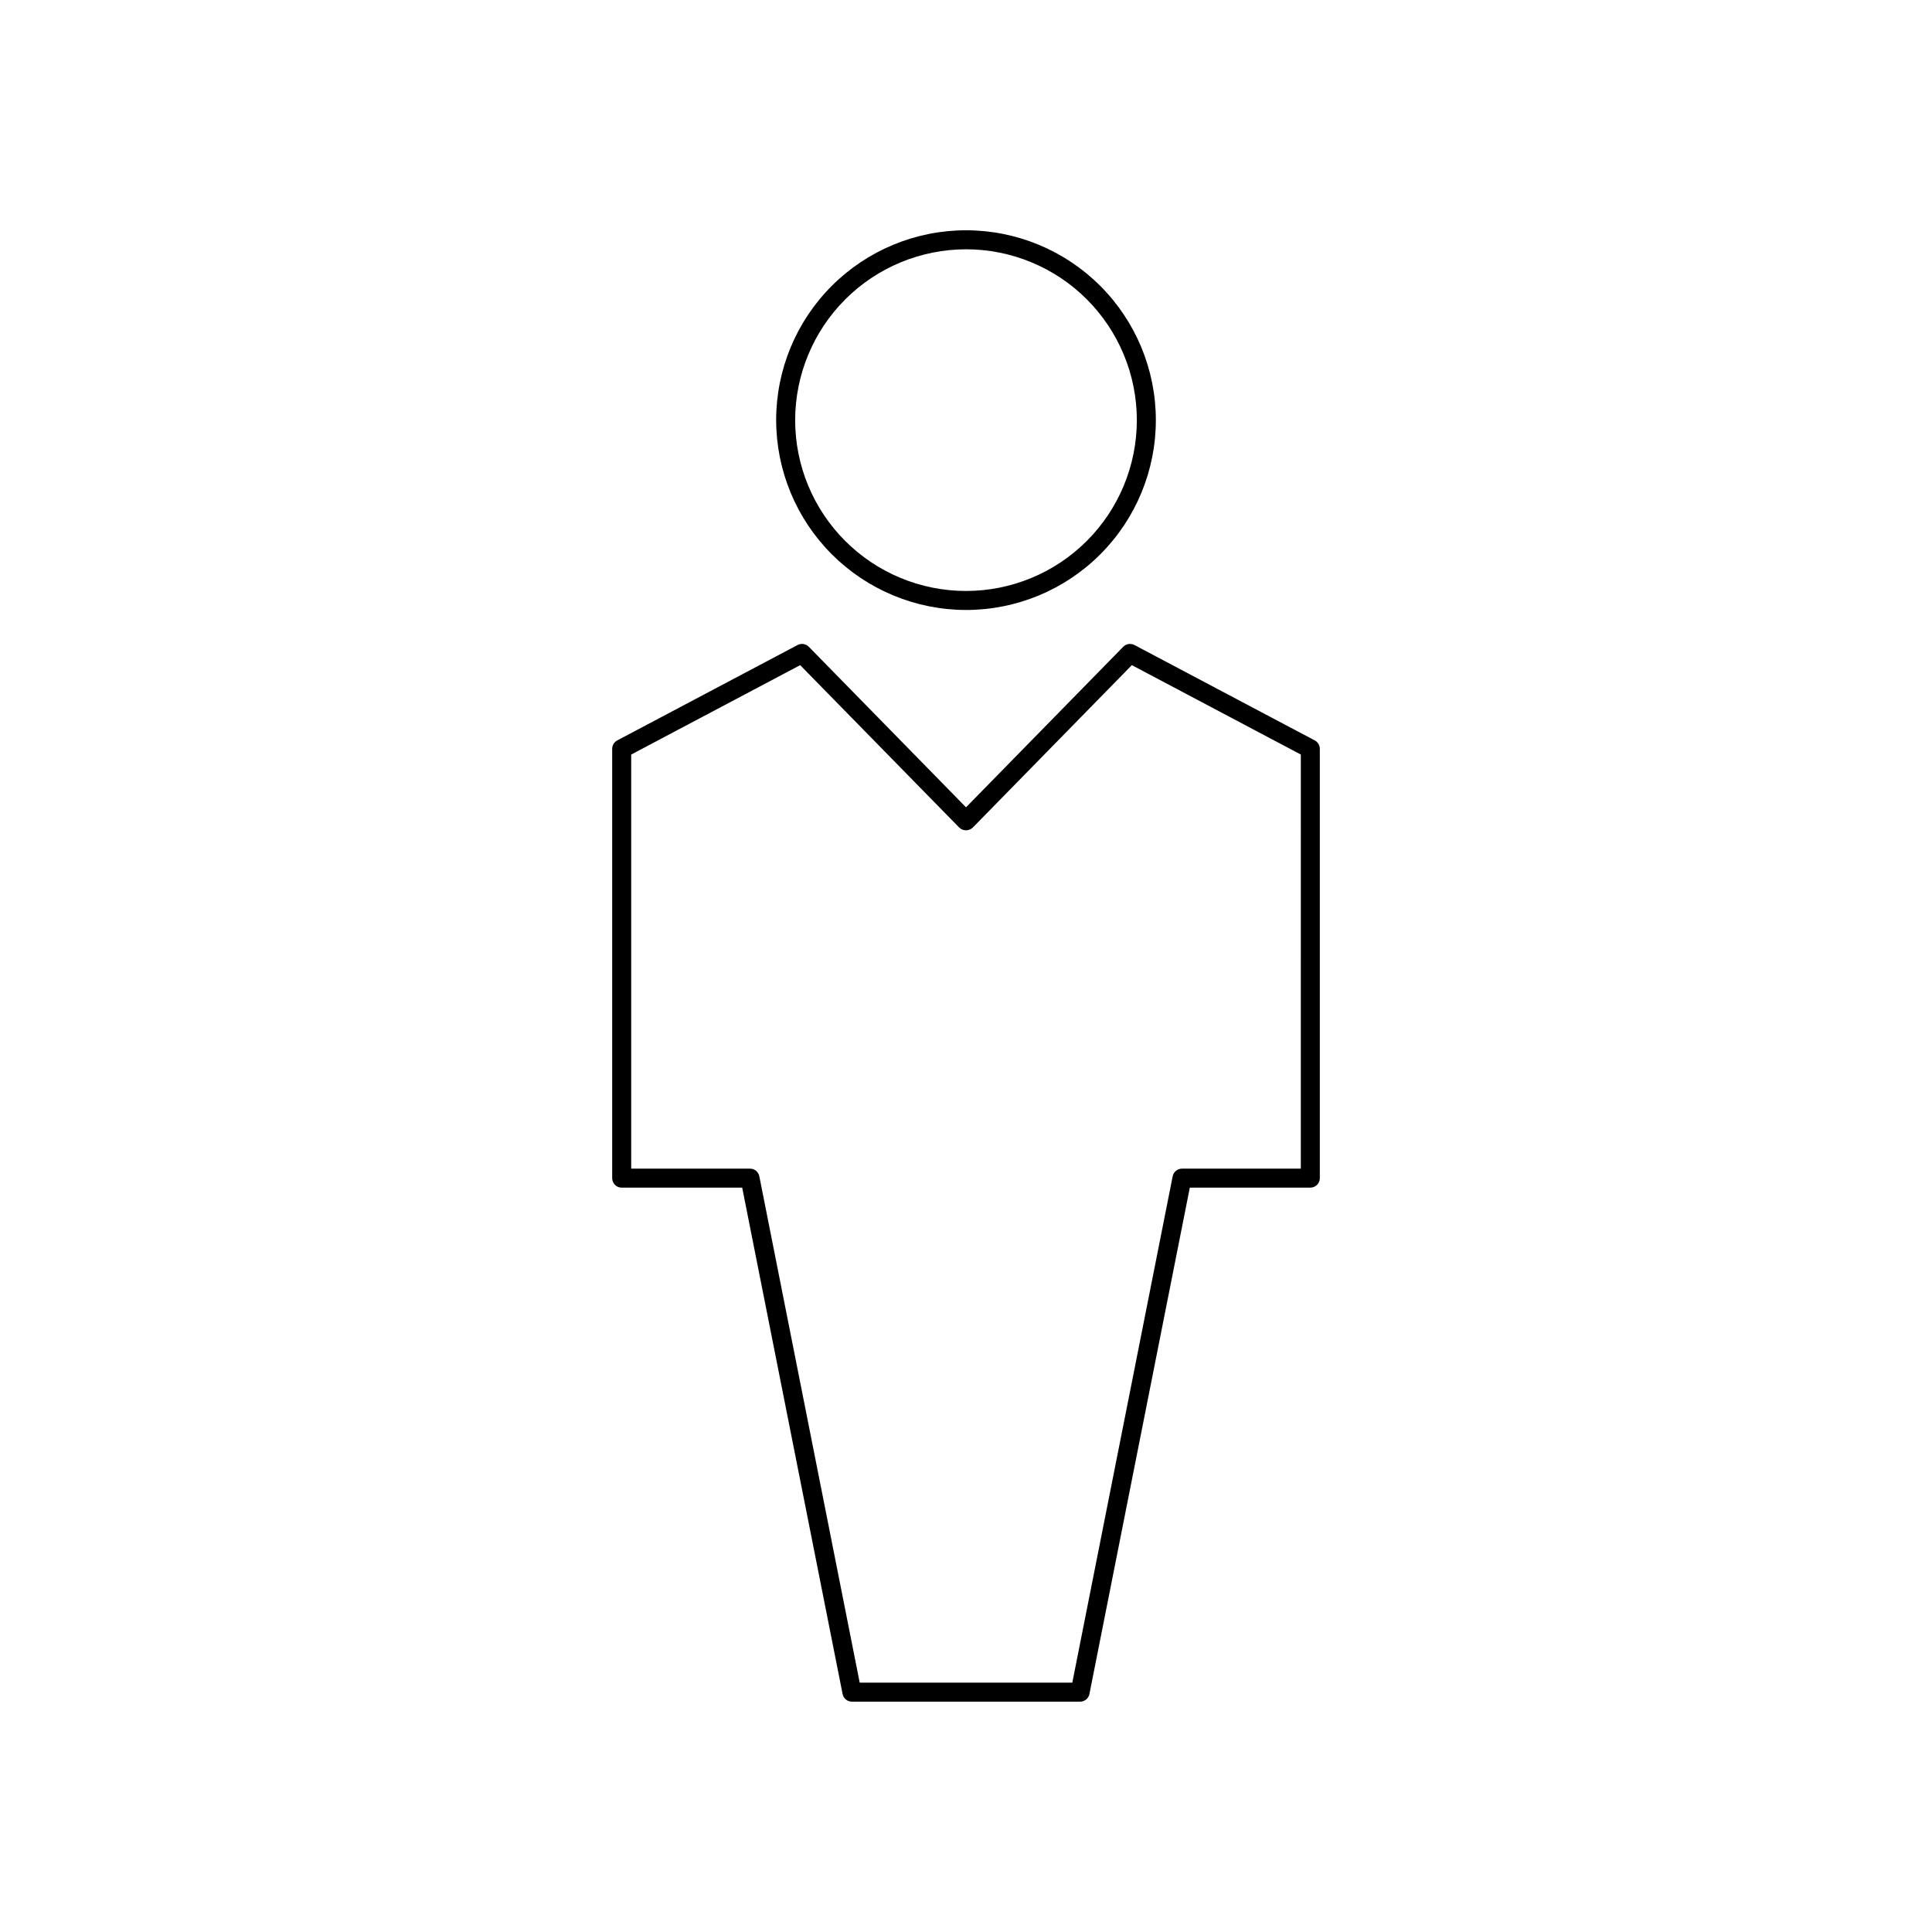 <?xml version="1.0" encoding="UTF-8"?>
<!-- Uploaded to: SVG Repo, www.svgrepo.com, Generator: SVG Repo Mixer Tools -->
<svg fill="#000000" width="800px" height="800px" version="1.1" viewBox="144 144 512 512" xmlns="http://www.w3.org/2000/svg">
 <path d="m492.43 340.22-47.785-25.281c-0.984-0.52-2.199-0.332-2.981 0.465l-41.66 42.543-41.664-42.547v0.004c-0.781-0.797-1.992-0.984-2.981-0.465l-47.785 25.281c-0.824 0.438-1.34 1.297-1.34 2.231v113.77c0 0.668 0.266 1.312 0.738 1.781 0.473 0.473 1.113 0.738 1.781 0.738h31.938l26.605 134.19c0.23 1.18 1.266 2.027 2.469 2.027h60.473c1.203 0 2.238-0.848 2.473-2.027l26.602-134.19h31.941l-0.004-0.004c0.668 0 1.309-0.266 1.781-0.738 0.473-0.469 0.738-1.113 0.738-1.781v-113.77c0-0.934-0.516-1.793-1.34-2.231zm-3.699 113.48-31.492 0.004c-1.199-0.004-2.234 0.848-2.469 2.027l-26.598 134.19h-56.34l-26.602-134.19c-0.234-1.18-1.266-2.031-2.469-2.027h-31.488v-109.74l44.781-23.695 42.148 43.039c1.004 0.973 2.598 0.973 3.602 0l42.148-43.039 44.781 23.695zm-88.727-148.05c13.344 0 26.141-5.301 35.574-14.738 9.434-9.434 14.734-22.23 14.734-35.574s-5.301-26.141-14.738-35.578c-9.434-9.434-22.23-14.734-35.574-14.734s-26.141 5.301-35.574 14.738c-9.438 9.434-14.738 22.23-14.738 35.574 0.016 13.34 5.32 26.129 14.754 35.562 9.434 9.43 22.223 14.734 35.562 14.75zm0-95.586c12.008 0 23.523 4.769 32.012 13.262 8.492 8.492 13.258 20.008 13.258 32.016 0 12.004-4.769 23.52-13.262 32.012-8.488 8.488-20.004 13.258-32.012 13.258-12.008 0-23.523-4.769-32.012-13.258-8.492-8.492-13.262-20.008-13.262-32.016 0.016-12.004 4.789-23.512 13.277-32s19.996-13.262 32-13.273z"/>
</svg>